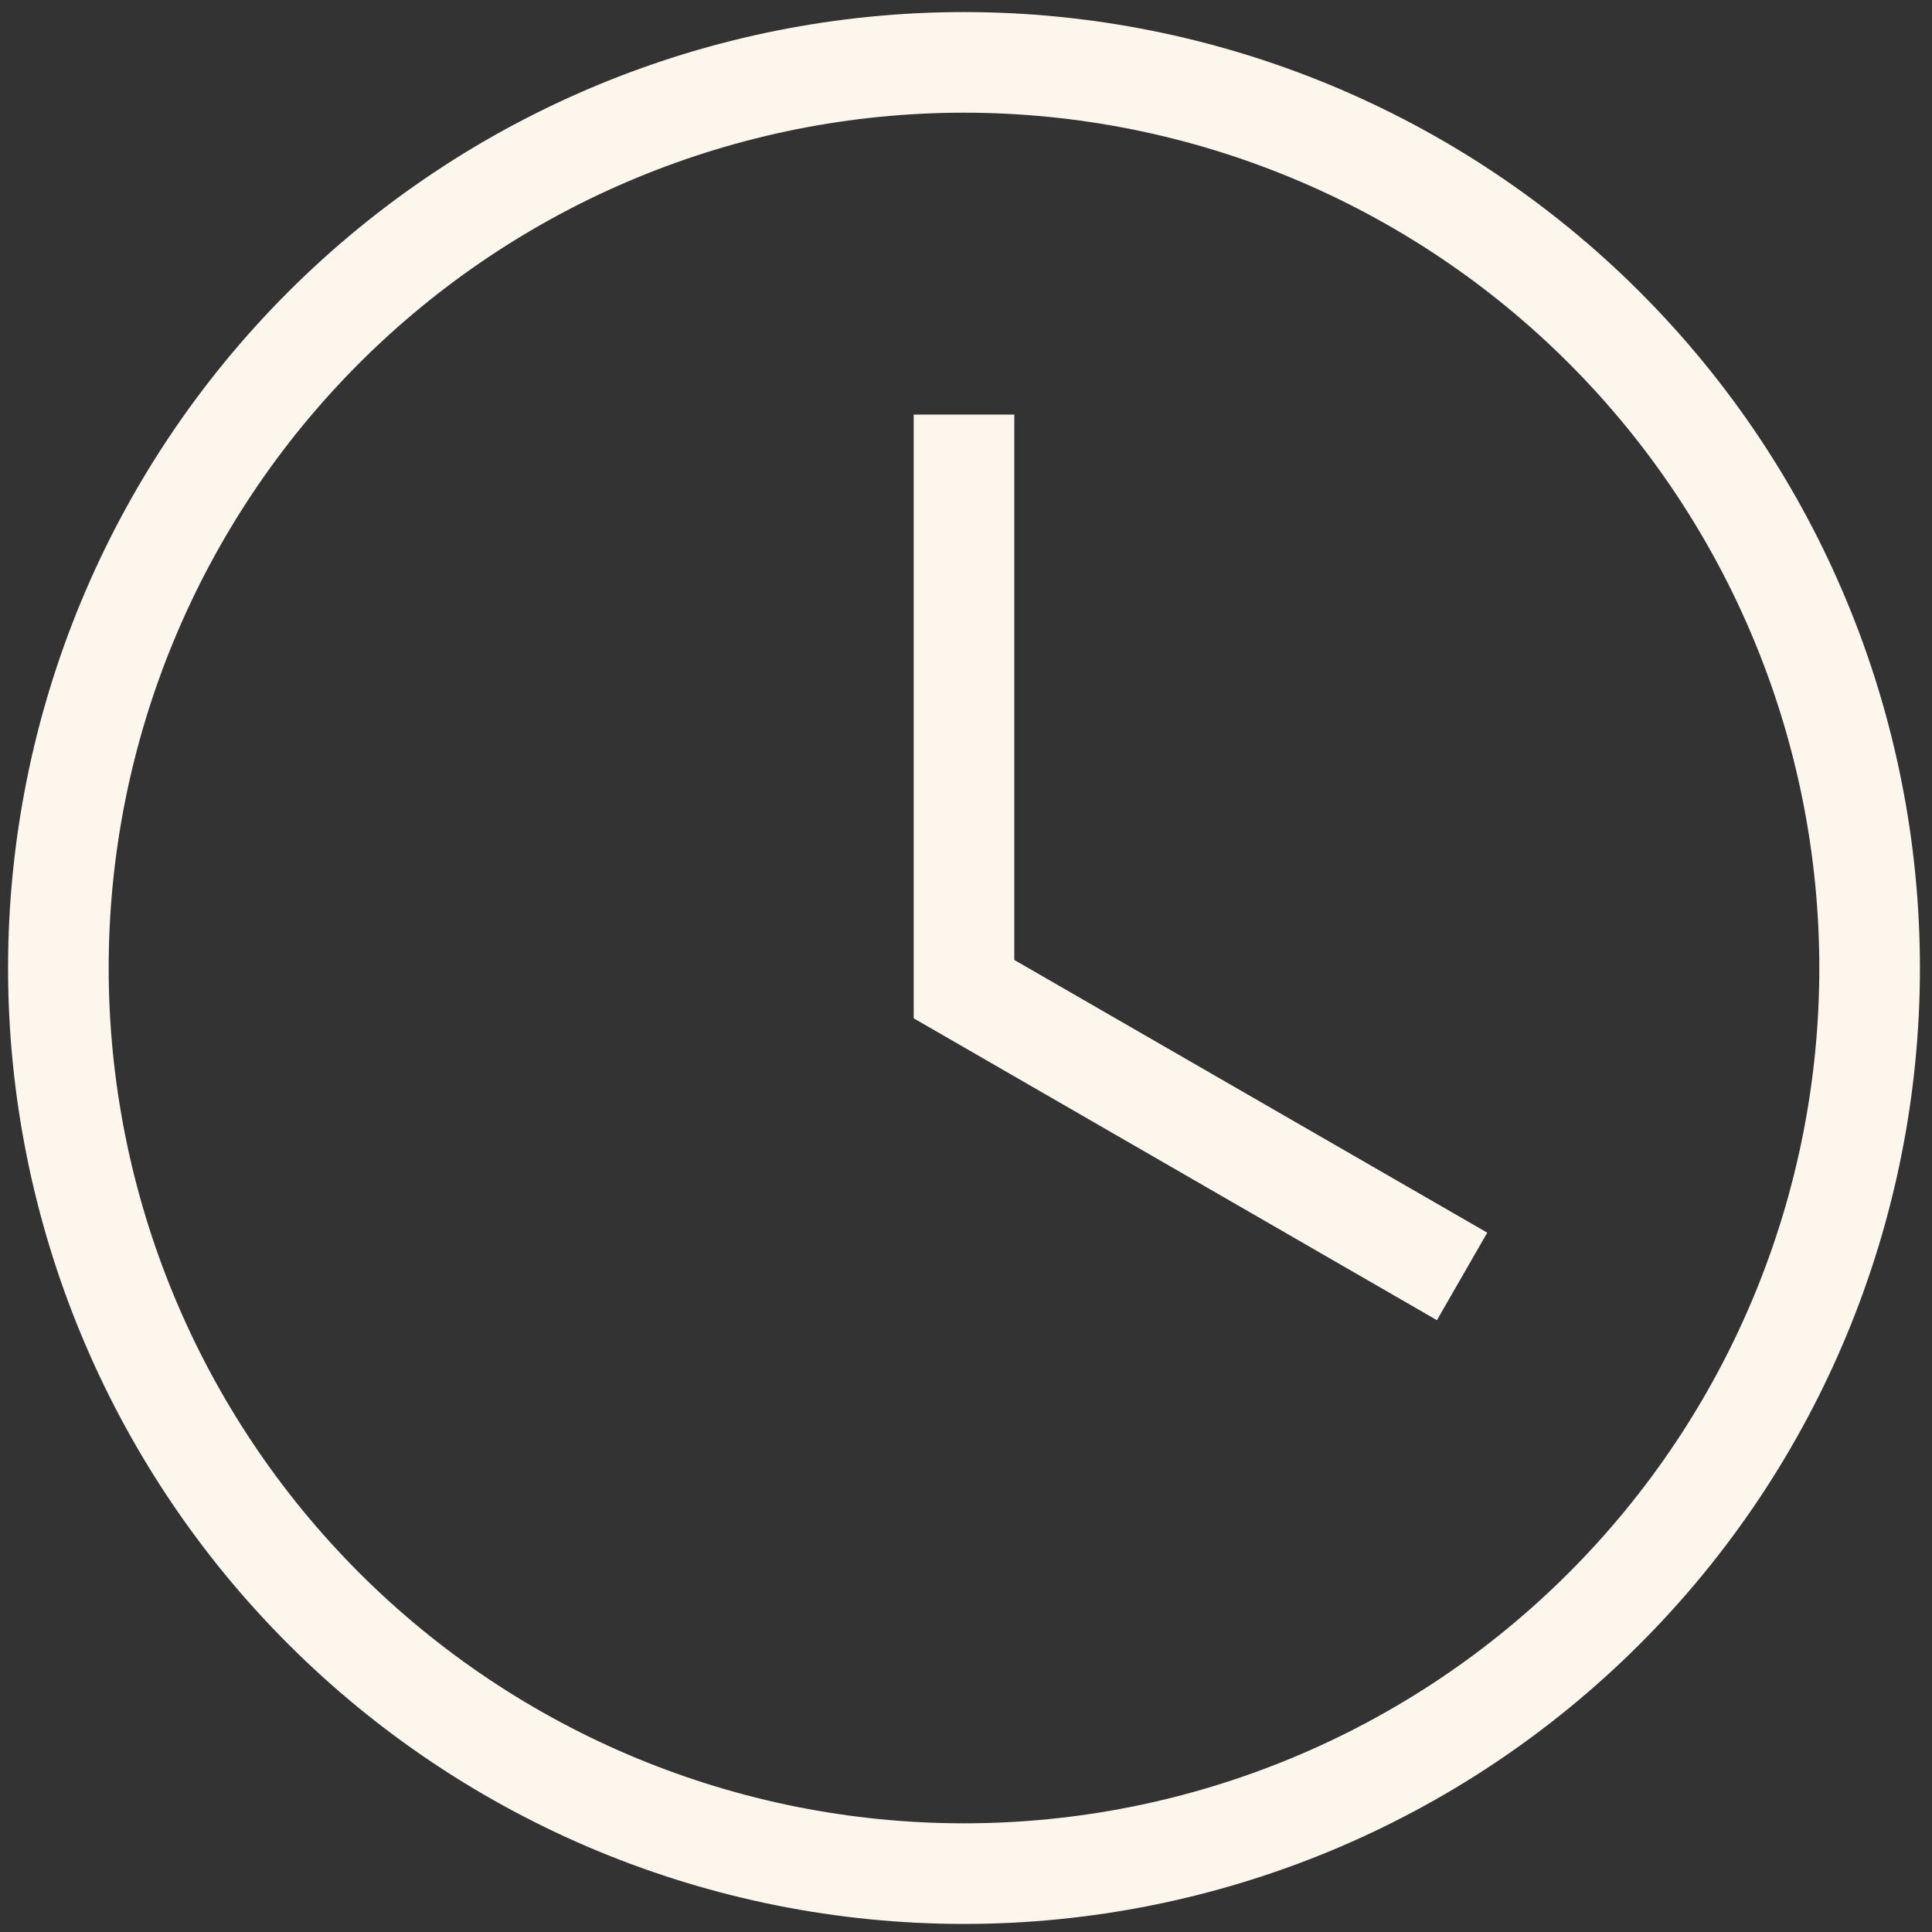 <svg width="40" height="40" viewBox="0 0 40 40" fill="none" xmlns="http://www.w3.org/2000/svg">
<rect x="0" y="0" width="40" height="40" fill="#333333" stroke="none"/>
<path d="M19.958 0.25C25.207 0.25 30.241 2.335 33.953 6.047C37.665 9.758 39.75 14.793 39.75 20.042C39.75 25.291 37.665 30.325 33.953 34.036C30.241 37.748 25.207 39.833 19.958 39.833C14.709 39.833 9.675 37.748 5.964 34.036C2.252 30.325 0.167 25.291 0.167 20.042C0.167 14.793 2.252 9.758 5.964 6.047C9.675 2.335 14.709 0.25 19.958 0.25ZM19.958 2.333C15.262 2.333 10.758 4.199 7.437 7.52C4.116 10.841 2.25 15.345 2.25 20.042C2.25 24.738 4.116 29.242 7.437 32.563C10.758 35.884 15.262 37.75 19.958 37.75C22.284 37.75 24.587 37.292 26.735 36.402C28.884 35.512 30.836 34.208 32.48 32.563C34.124 30.919 35.429 28.967 36.319 26.818C37.209 24.67 37.667 22.367 37.667 20.042C37.667 15.345 35.801 10.841 32.48 7.52C29.159 4.199 24.655 2.333 19.958 2.333ZM18.917 8.583H21V19.875L30.792 25.521L29.75 27.333L18.917 21.083V8.583Z" fill="#FCF6EC"/>
</svg>
